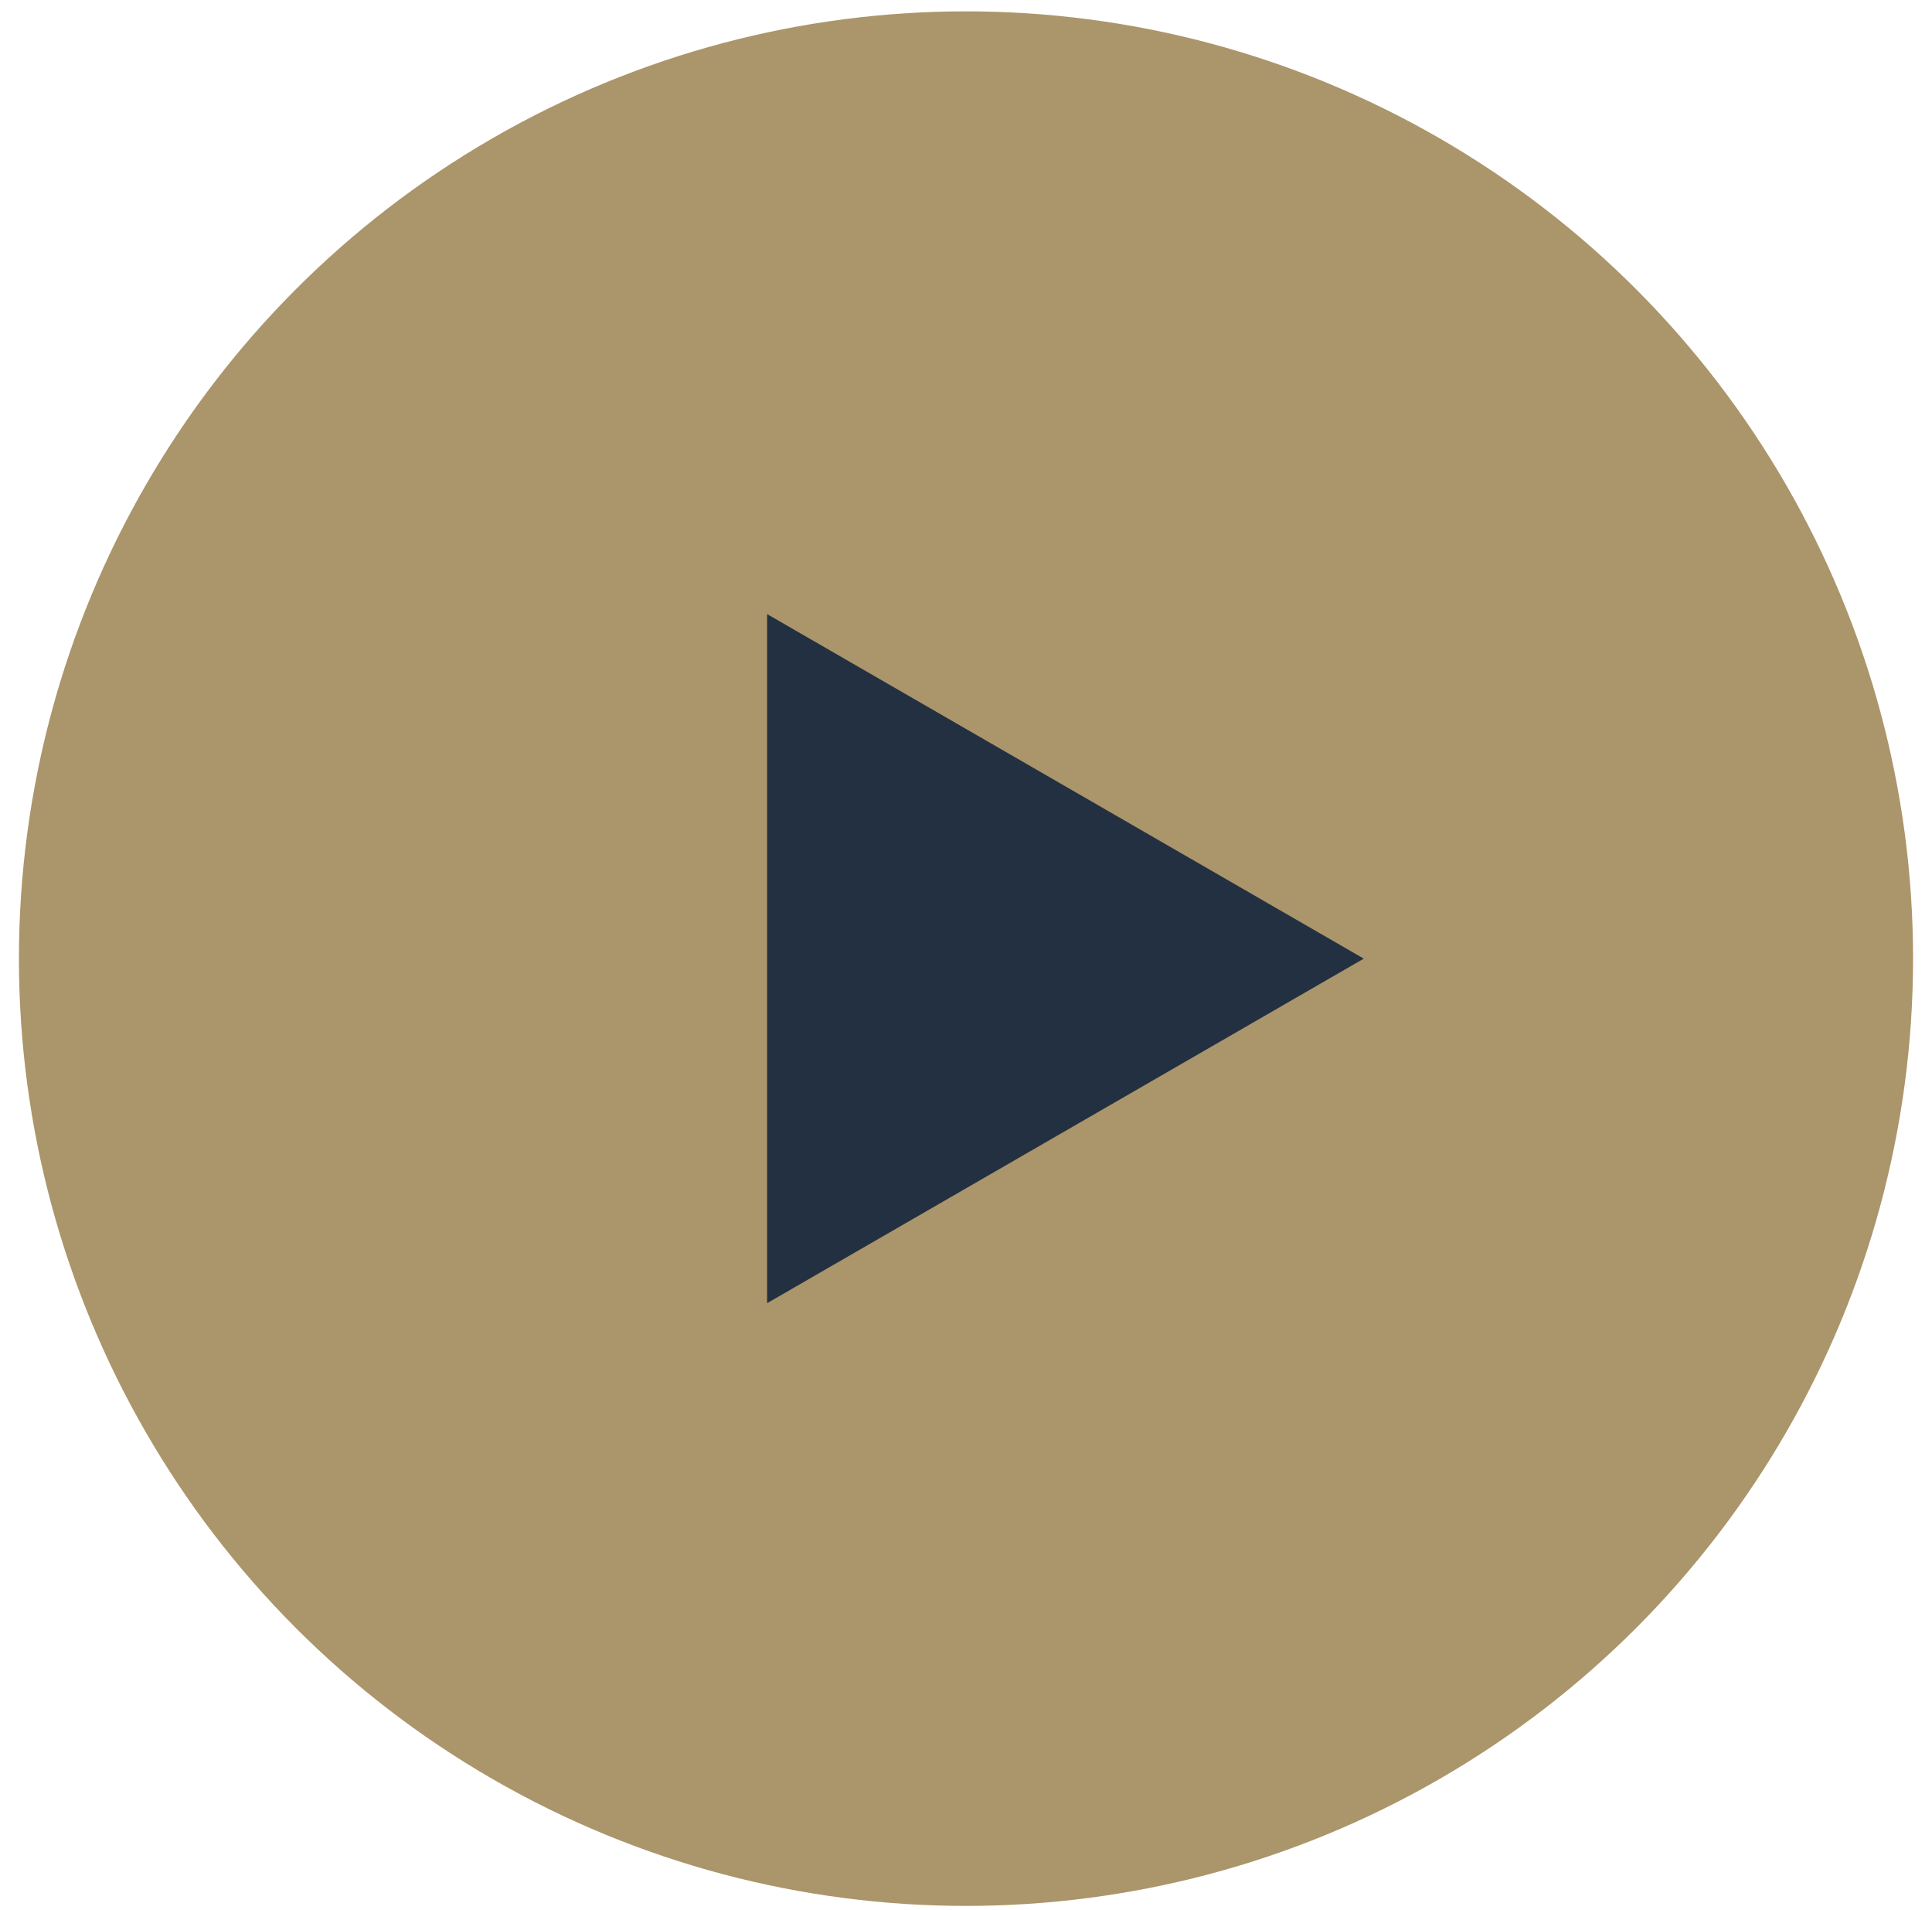 <?xml version="1.0" encoding="UTF-8"?> <svg xmlns="http://www.w3.org/2000/svg" width="85" height="84" viewBox="0 0 85 84" fill="none"> <circle cx="42.5" cy="42.167" r="41.667" fill="#AB956A"></circle> <path d="M60 42.167L33.75 57.322L33.75 27.012L60 42.167Z" fill="#233041"></path> </svg> 
